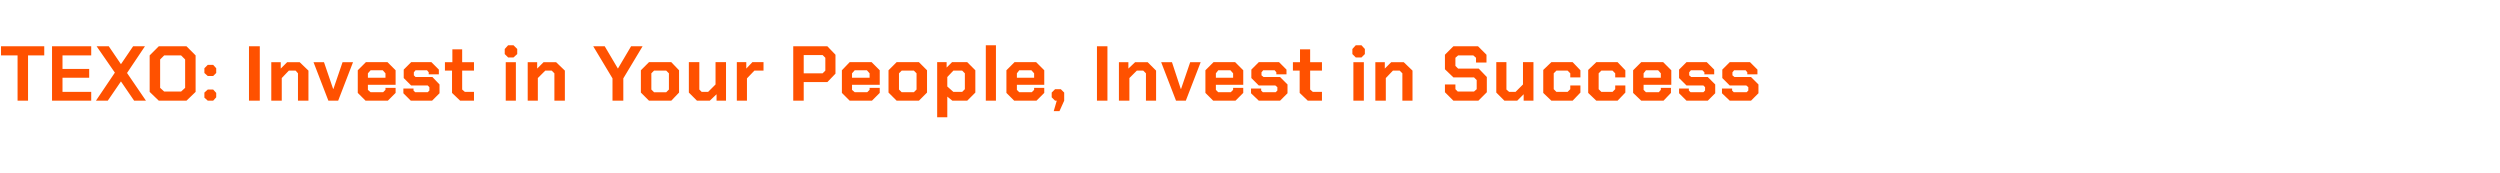 <?xml version="1.0" standalone="no"?><!DOCTYPE svg PUBLIC "-//W3C//DTD SVG 1.1//EN" "http://www.w3.org/Graphics/SVG/1.1/DTD/svg11.dtd"><svg xmlns="http://www.w3.org/2000/svg" version="1.1" width="740px" height="51.1px" viewBox="0 -7 740 51.1" style="top:-7px"><desc>TEXO: Invest in Your People, Invest in Success</desc><defs/><g id="Polygon152550"><path d="m5.2 9.4l-4.9 0l0-2.7l12.8 0l0 2.7l-4.8 0l0 13.4l-3.1 0l0-13.4zm10.2-2.7l11.6 0l0 2.7l-8.5 0l0 4l7.9 0l0 2.6l-7.9 0l0 4.2l8.5 0l0 2.6l-11.6 0l0-16.1zm18.6 7.8l-5.4-7.8l3.6 0l3.6 5.3l3.6-5.3l3.5 0l-5.3 7.9l5.6 8.2l-3.5 0l-3.9-5.7l-3.9 5.7l-3.5 0l5.6-8.3zm10.3 5.7l0-10.8l2.7-2.7l8.2 0l2.7 2.7l0 10.8l-2.7 2.6l-8.2 0l-2.7-2.6zm9.3-.1l1.2-1.1l0-8.4l-1.2-1.2l-5 0l-1.2 1.2l0 8.4l1.2 1.1l5 0zm6.9-5.5l0-1.4l1-1l1.6 0l.9 1l0 1.4l-.9.9l-1.6 0l-1-.9zm0 7.3l0-1.5l1-.9l1.6 0l.9 1l0 1.3l-.9 1l-1.6 0l-1-.9zm13.2-15.2l3.2 0l0 16.1l-3.2 0l0-16.1zm6.6 4.7l2.8 0l0 1.9l1.9-1.9l3.7 0l2.6 2.5l0 8.9l-3.1 0l0-8.1l-.7-.8l-2 0l-2.1 2.2l0 6.7l-3.1 0l0-11.4zm12.5 0l3.1 0l2.7 7.9l.1 0l2.7-7.9l3.1 0l-4.4 11.4l-2.9 0l-4.4-11.4zm13.1 9.1l0-6.7l2.4-2.4l6.4 0l2.4 2.4l0 4.3l-8.2 0l0 1.5l.8.7l3.7 0l.7-.7l0-.6l3 0l0 1.5l-2.3 2.3l-6.6 0l-2.3-2.3zm8.2-4.5l0-1.3l-.8-.9l-3.6 0l-.8.9l0 1.3l5.2 0zm5.3 4.6l0-1.4l3 0l0 .6l.5.5l3.7 0l.5-.5l0-1l-.5-.5l-4.9 0l-2.2-2.2l0-2.5l2.2-2.2l6 0l2.2 2.2l0 1.4l-3 0l0-.6l-.5-.6l-3.4 0l-.5.6l0 .9l.5.5l5 0l2.1 2.2l0 2.6l-2.2 2.2l-6.3 0l-2.2-2.2zm14.4-.1l0-6.6l-2.1 0l0-2.5l2.2 0l0-3.8l2.9 0l0 3.8l3.5 0l0 2.5l-3.5 0l0 5.6l.8.7l2.7 0l0 2.6l-4.1 0l-2.4-2.3zm15.6-11.5l0-1.5l1-1.1l1.6 0l1.1 1.1l0 1.5l-1.1 1l-1.6 0l-1-1zm.3 2.4l3 0l0 11.4l-3 0l0-11.4zm6.5 0l2.8 0l0 1.9l1.9-1.9l3.7 0l2.6 2.5l0 8.9l-3.1 0l0-8.1l-.8-.8l-1.9 0l-2.2 2.2l0 6.7l-3 0l0-11.4zm25.1 4.8l-5.7-9.5l3.4 0l3.9 6.6l0 0l3.9-6.6l3.4 0l-5.7 9.5l0 6.6l-3.2 0l0-6.6zm8.4 4.2l0-6.6l2.4-2.4l6.6 0l2.3 2.4l0 6.6l-2.3 2.4l-6.6 0l-2.4-2.4zm7.5-.1l.8-.8l0-4.8l-.8-.8l-3.6 0l-.8.8l0 4.8l.8.8l3.6 0zm6.7.1l0-9l3.1 0l0 8.1l.7.7l1.9 0l2.2-2.2l0-6.6l3.1 0l0 11.4l-2.8 0l0-1.9l-2 1.9l-3.8 0l-2.4-2.4zm14.2-9l2.8 0l0 1.9l1.8-1.9l3.3 0l0 2.5l-2.7 0l-2.2 2.3l0 6.6l-3 0l0-11.4zm16.7-4.7l10.1 0l2.4 2.5l0 5.6l-2.4 2.5l-7 0l0 5.5l-3.1 0l0-16.1zm8.7 8l.8-.8l0-3.8l-.8-.8l-5.6 0l0 5.4l5.6 0zm5.7 5.8l0-6.7l2.3-2.4l6.5 0l2.4 2.4l0 4.3l-8.2 0l0 1.5l.8.7l3.7 0l.7-.7l0-.6l3 0l0 1.5l-2.3 2.3l-6.6 0l-2.3-2.3zm8.2-4.5l0-1.3l-.8-.9l-3.6 0l-.8.9l0 1.3l5.2 0zm5.6 4.4l0-6.6l2.4-2.4l6.6 0l2.4 2.4l0 6.6l-2.4 2.4l-6.6 0l-2.4-2.4zm7.5-.1l.8-.8l0-4.8l-.8-.8l-3.6 0l-.8.8l0 4.8l.8.8l3.6 0zm6.9-8.9l2.8 0l0 1.6l1.6-1.6l4.5 0l2.4 2.4l0 6.6l-2.4 2.4l-4.4 0l-1.5-1.2l0 6.1l-3 0l0-16.3zm7.4 8.8l.8-.8l0-4.7l-.8-.8l-2.6 0l-1.8 1.9l0 2.8l1.8 1.6l2.6 0zm7-13.8l3 0l0 16.4l-3 0l0-16.4zm6.1 14.1l0-6.7l2.4-2.4l6.4 0l2.4 2.4l0 4.3l-8.1 0l0 1.5l.7.7l3.7 0l.7-.7l0-.6l3 0l0 1.5l-2.3 2.3l-6.6 0l-2.3-2.3zm8.2-4.5l0-1.3l-.8-.9l-3.6 0l-.7.9l0 1.3l5.1 0zm6.7 6.8l-.5 0l-1-1l0-1.4l1-1l1.7 0l1 1l0 2.4l-1.4 3.1l-1.7 0l.9-3.1zm11.9-16.1l3.1 0l0 16.1l-3.1 0l0-16.1zm6.5 4.7l2.8 0l0 1.9l2-1.9l3.7 0l2.5 2.5l0 8.9l-3 0l0-8.1l-.8-.8l-1.9 0l-2.2 2.2l0 6.7l-3.1 0l0-11.4zm12.5 0l3.2 0l2.6 7.9l.1 0l2.7-7.9l3.1 0l-4.4 11.4l-2.9 0l-4.4-11.4zm13.1 9.1l0-6.7l2.4-2.4l6.4 0l2.4 2.4l0 4.3l-8.1 0l0 1.5l.7.7l3.7 0l.7-.7l0-.6l3 0l0 1.5l-2.3 2.3l-6.6 0l-2.3-2.3zm8.2-4.5l0-1.3l-.8-.9l-3.6 0l-.7.9l0 1.3l5.1 0zm5.3 4.6l0-1.4l3 0l0 .6l.5.5l3.8 0l.5-.5l0-1l-.6-.5l-4.9 0l-2.2-2.2l0-2.5l2.2-2.2l6 0l2.2 2.2l0 1.4l-3 0l0-.6l-.5-.6l-3.4 0l-.5.6l0 .9l.6.5l4.9 0l2.2 2.2l0 2.6l-2.2 2.2l-6.3 0l-2.3-2.2zm14.4-.1l0-6.6l-2 0l0-2.5l2.1 0l0-3.8l3 0l0 3.8l3.5 0l0 2.5l-3.5 0l0 5.6l.8.7l2.7 0l0 2.6l-4.2 0l-2.4-2.3zm15.6-11.5l0-1.5l1-1.1l1.7 0l1 1.1l0 1.5l-1 1l-1.7 0l-1-1zm.3 2.4l3.1 0l0 11.4l-3.1 0l0-11.4zm6.5 0l2.8 0l0 1.9l1.9-1.9l3.7 0l2.6 2.5l0 8.9l-3 0l0-8.1l-.8-.8l-2 0l-2.1 2.2l0 6.7l-3.1 0l0-11.4zm20.6 8.9l0-2.3l3.1 0l0 1.4l.7.7l4.8 0l.8-.7l0-2.7l-.8-.8l-6.1 0l-2.5-2.4l0-4.3l2.5-2.5l7.3 0l2.5 2.5l0 2.3l-3.1 0l0-1.4l-.8-.7l-4.5 0l-.8.7l0 2.4l.8.8l6.1 0l2.4 2.5l0 4.5l-2.5 2.5l-7.4 0l-2.5-2.5zm15.2.1l0-9l3 0l0 8.1l.8.7l1.9 0l2.2-2.2l0-6.6l3.1 0l0 11.4l-2.9 0l0-1.9l-1.9 1.9l-3.8 0l-2.4-2.4zm13.9.1l0-6.8l2.4-2.3l6.3 0l2.3 2.4l0 2.1l-3 0l0-1.2l-.8-.8l-3.3 0l-.8.8l0 4.7l.8.8l3.3 0l.8-.8l0-1.1l3 0l0 2.1l-2.3 2.4l-6.3 0l-2.4-2.3zm13.3 0l0-6.8l2.4-2.3l6.3 0l2.3 2.4l0 2.1l-3 0l0-1.2l-.8-.8l-3.3 0l-.8.8l0 4.7l.8.8l3.3 0l.8-.8l0-1.1l3 0l0 2.1l-2.3 2.4l-6.3 0l-2.4-2.3zm13.3 0l0-6.7l2.4-2.4l6.5 0l2.4 2.4l0 4.3l-8.2 0l0 1.5l.7.7l3.8 0l.6-.7l0-.6l3 0l0 1.5l-2.2 2.3l-6.6 0l-2.4-2.3zm8.2-4.5l0-1.3l-.8-.9l-3.6 0l-.7.9l0 1.3l5.1 0zm5.4 4.6l0-1.4l2.9 0l0 .6l.5.5l3.8 0l.5-.5l0-1l-.5-.5l-5 0l-2.2-2.2l0-2.5l2.2-2.2l6 0l2.2 2.2l0 1.4l-2.9 0l0-.6l-.6-.6l-3.4 0l-.5.6l0 .9l.6.5l4.9 0l2.2 2.2l0 2.6l-2.2 2.2l-6.3 0l-2.2-2.2zm12.7 0l0-1.4l3 0l0 .6l.5.5l3.8 0l.5-.5l0-1l-.6-.5l-4.9 0l-2.2-2.2l0-2.5l2.2-2.2l6 0l2.2 2.2l0 1.4l-3 0l0-.6l-.5-.6l-3.4 0l-.5.6l0 .9l.6.5l4.9 0l2.2 2.2l0 2.6l-2.2 2.2l-6.3 0l-2.3-2.2z" stroke="none" fill="#ff5100"/></g></svg>